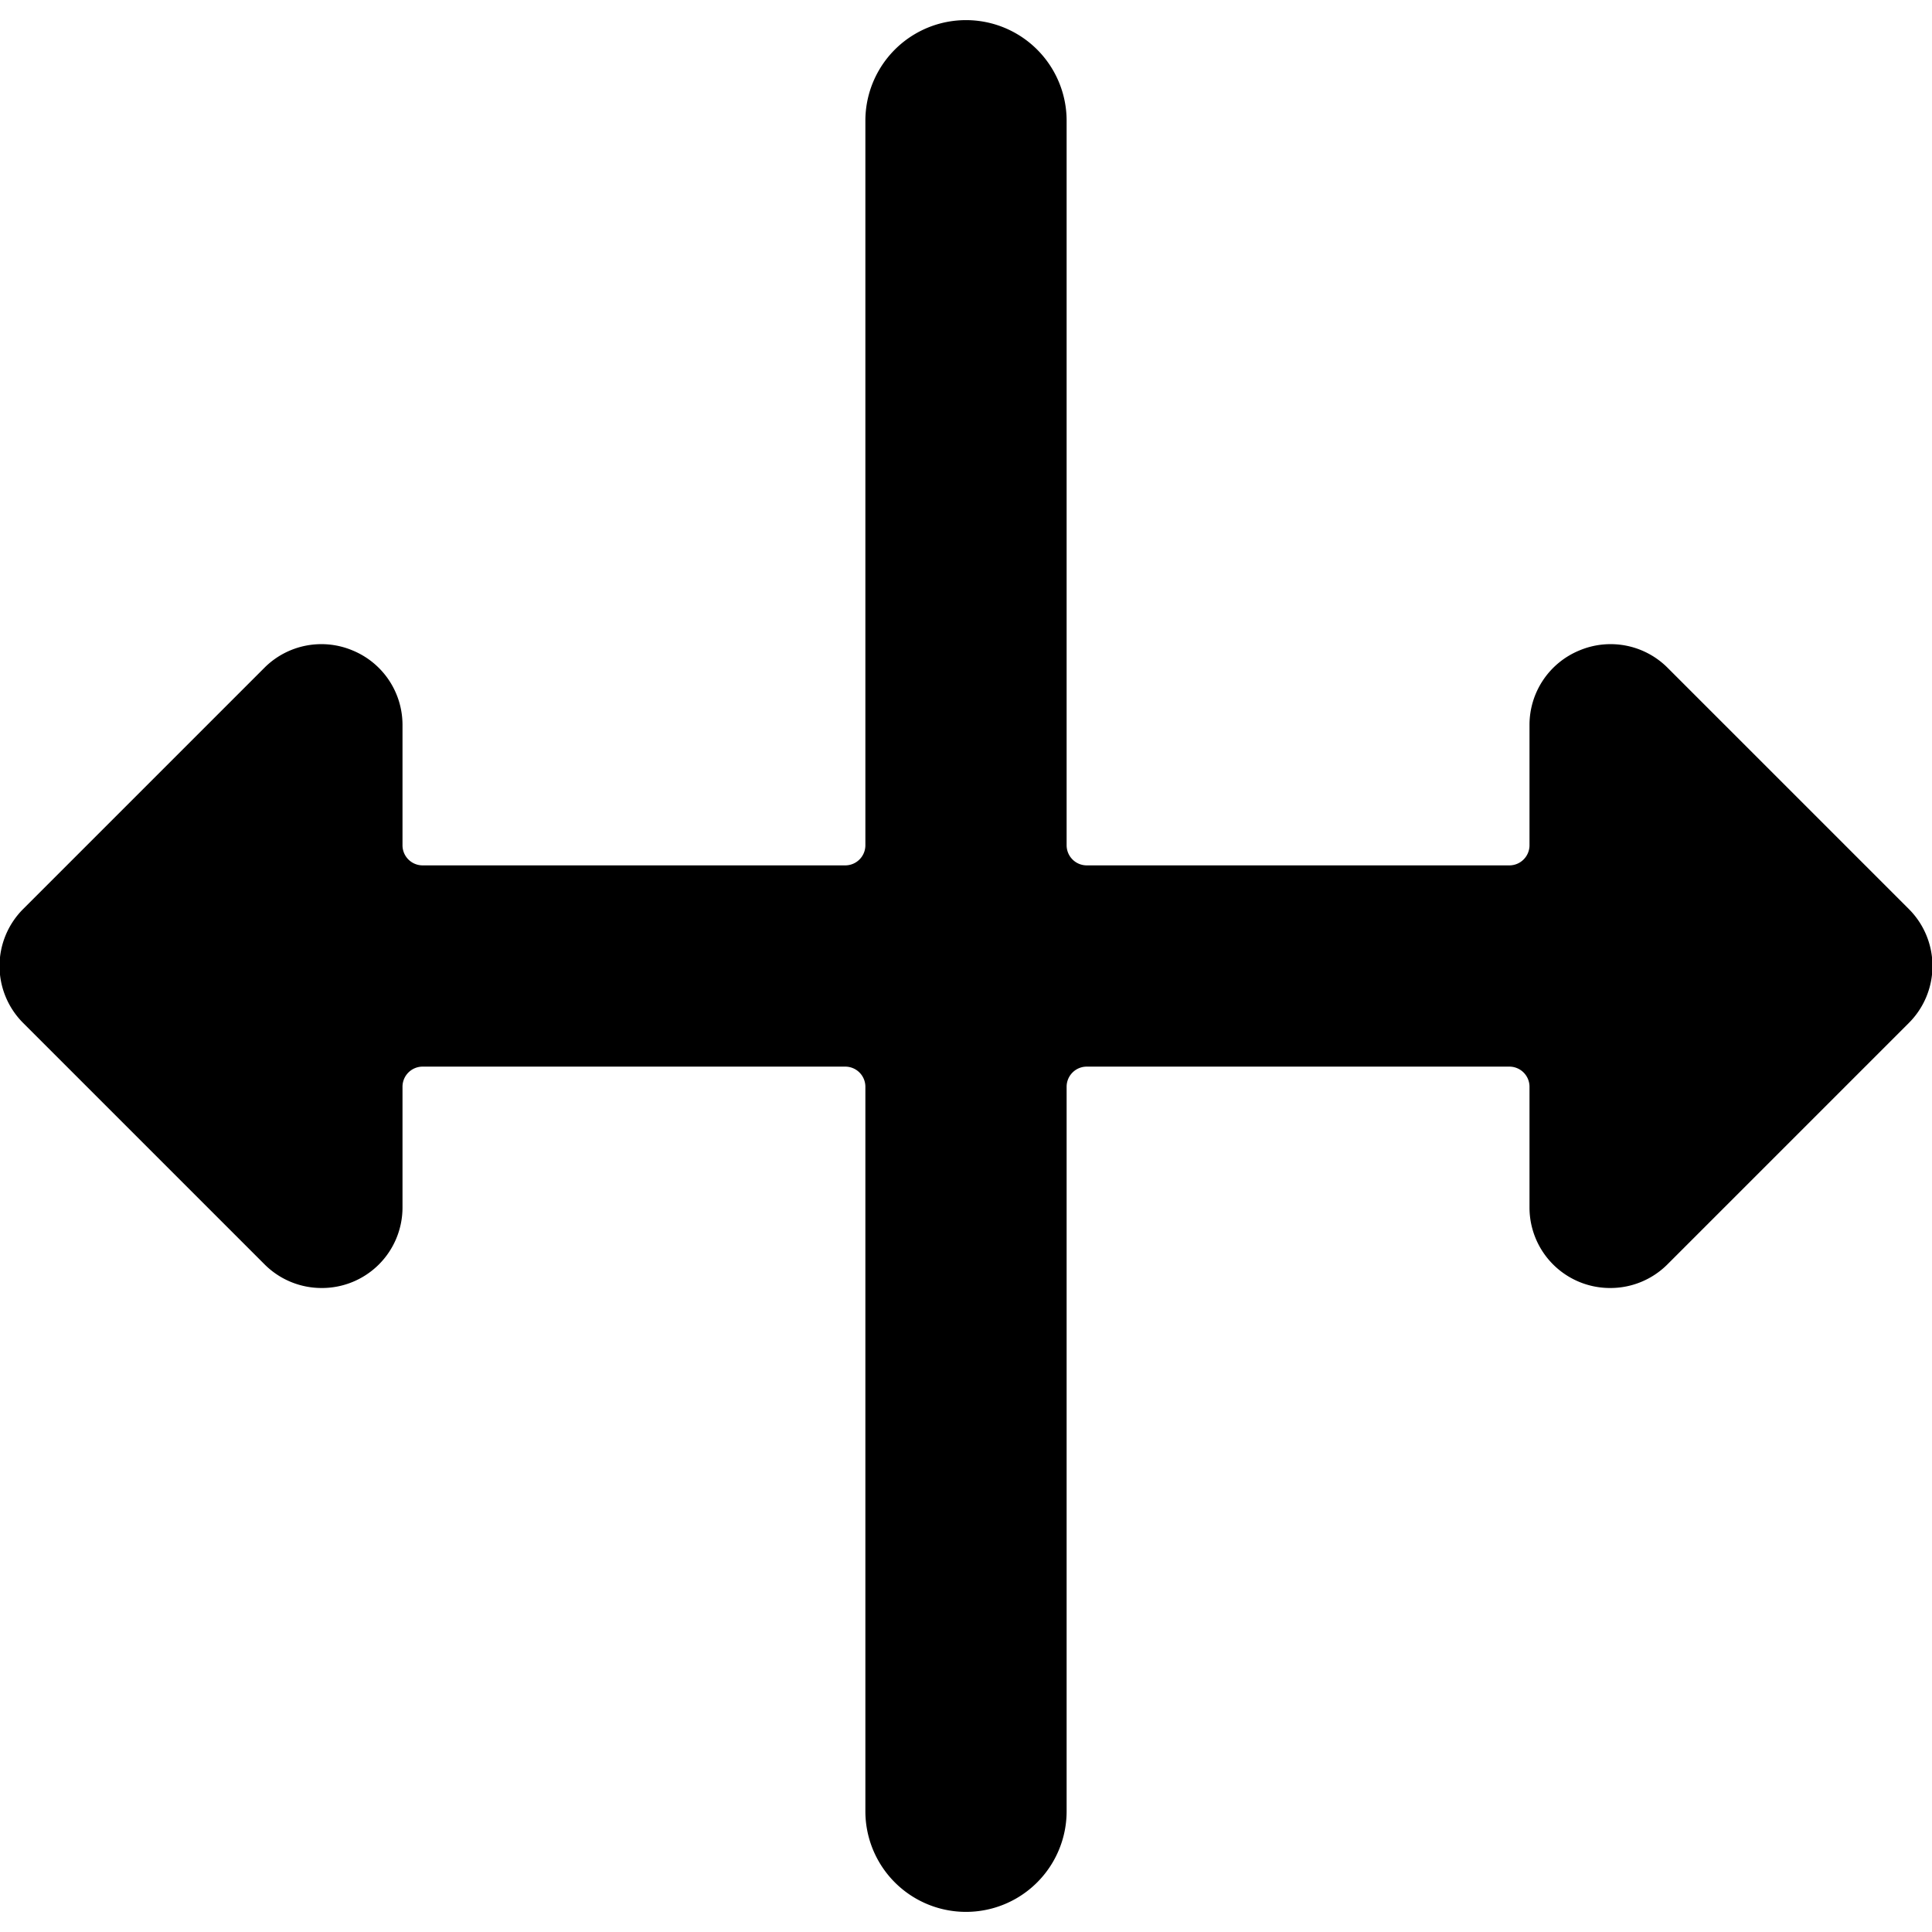 <svg xmlns="http://www.w3.org/2000/svg" viewBox="0 0 24 24"><path d="M3.29 15.71A1 1 0 0 0 4 16a1 1 0 0 0 1 -1v-1.5a0.25 0.25 0 0 1 0.25 -0.25h5.25a0.25 0.25 0 0 1 0.25 0.25v9a1.25 1.25 0 0 0 2.5 0v-9a0.25 0.25 0 0 1 0.25 -0.25h5.25a0.25 0.25 0 0 1 0.25 0.25V15a1 1 0 0 0 1 1 1 1 0 0 0 0.71 -0.29l3 -3a1 1 0 0 0 0 -1.42l-3 -3a1 1 0 0 0 -1.09 -0.21A1 1 0 0 0 19 9v1.5a0.25 0.25 0 0 1 -0.25 0.25H13.5a0.25 0.25 0 0 1 -0.25 -0.25v-9a1.25 1.25 0 0 0 -2.5 0v9a0.25 0.25 0 0 1 -0.25 0.25H5.25A0.25 0.25 0 0 1 5 10.5V9a1 1 0 0 0 -0.62 -0.92 1 1 0 0 0 -1.09 0.21l-3 3a1 1 0 0 0 0 1.42Z" fill="#000000" stroke-width="1"></path></svg>